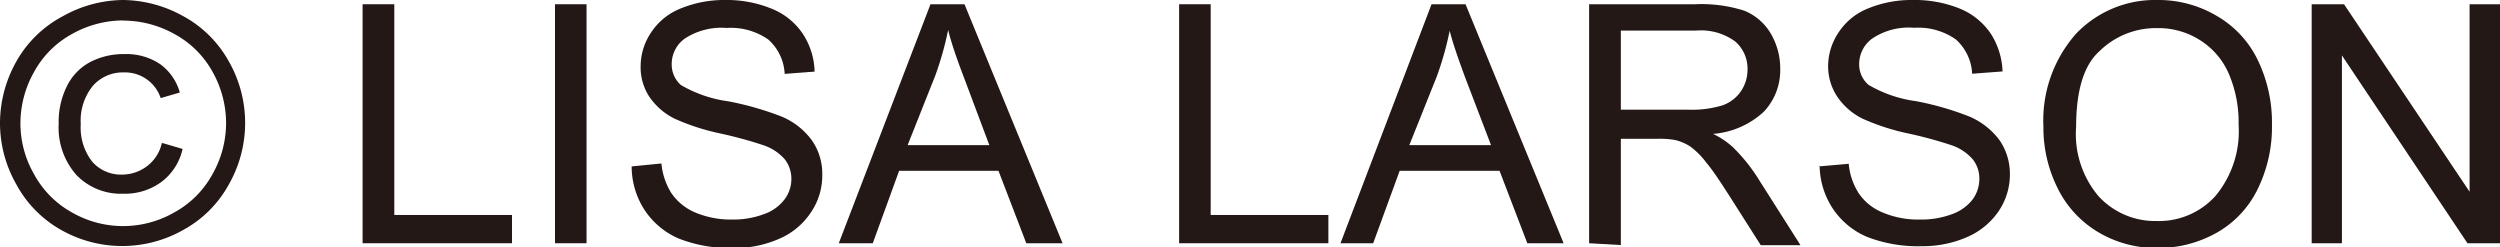 <svg viewBox="0 0 152.93 15.12" xmlns="http://www.w3.org/2000/svg"><g fill="#231815"><path d="m7.53 0a7.72 7.72 0 0 1 3.7 1 7 7 0 0 1 2.77 2.76 7.6 7.6 0 0 1 0 7.52 7 7 0 0 1 -2.78 2.78 7.58 7.58 0 0 1 -7.49 0 7 7 0 0 1 -2.73-2.78 7.57 7.57 0 0 1 -1-3.74 7.71 7.71 0 0 1 1-3.78 7 7 0 0 1 2.83-2.76 7.66 7.66 0 0 1 3.7-1m0 1.25a6.43 6.43 0 0 0 -3.09.81 5.83 5.83 0 0 0 -2.35 2.33 6.41 6.41 0 0 0 -.84 3.15 6.23 6.23 0 0 0 .83 3.11 5.87 5.87 0 0 0 2.33 2.35 6.28 6.28 0 0 0 6.24 0 5.84 5.84 0 0 0 2.35-2.35 6.33 6.33 0 0 0 .83-3.11 6.41 6.41 0 0 0 -.83-3.15 5.83 5.83 0 0 0 -2.35-2.32 6.45 6.45 0 0 0 -3.08-.81m2.37 7.49 1.23.36a3.46 3.46 0 0 1 -1.27 2 3.76 3.76 0 0 1 -2.36.74 3.77 3.77 0 0 1 -2.85-1.13 4.36 4.36 0 0 1 -1.1-3.15 4.86 4.86 0 0 1 .5-2.29 3.31 3.31 0 0 1 1.42-1.48 4.38 4.38 0 0 1 2.11-.49 3.67 3.67 0 0 1 2.2.63 3.21 3.21 0 0 1 1.18 1.72l-1.17.34a2.3 2.3 0 0 0 -2.25-1.57 2.44 2.44 0 0 0 -1.89.81 3.37 3.37 0 0 0 -.75 2.35 3.38 3.38 0 0 0 .71 2.31 2.33 2.33 0 0 0 1.82.78 2.53 2.53 0 0 0 1.53-.52 2.43 2.43 0 0 0 .9-1.41"/><path d="m22.18 14.88v-14.62h1.94v12.89h7.2v1.73z"/><path d="m33.95.26h1.93v14.62h-1.93z"/><path d="m38.64 10.18 1.82-.18a4.16 4.16 0 0 0 .6 1.8 3.34 3.34 0 0 0 1.47 1.2 5.61 5.61 0 0 0 2.25.43 5.35 5.35 0 0 0 1.95-.33 2.67 2.67 0 0 0 1.26-.9 2.07 2.07 0 0 0 .42-1.25 1.93 1.93 0 0 0 -.4-1.2 3 3 0 0 0 -1.32-.87 26.08 26.08 0 0 0 -2.6-.71 13.6 13.6 0 0 1 -2.82-.91 4 4 0 0 1 -1.56-1.36 3.28 3.28 0 0 1 -.52-1.9 3.7 3.7 0 0 1 .63-2 3.88 3.88 0 0 1 1.84-1.49 7 7 0 0 1 2.68-.51 7.26 7.26 0 0 1 2.86.53 4.15 4.15 0 0 1 1.91 1.54 4.38 4.38 0 0 1 .72 2.31l-1.83.14a3 3 0 0 0 -1-2.1 4 4 0 0 0 -2.55-.71 4.09 4.09 0 0 0 -2.56.65 1.91 1.91 0 0 0 -.8 1.55 1.67 1.67 0 0 0 .56 1.29 7.83 7.83 0 0 0 2.92 1 18.71 18.71 0 0 1 3.24.93 4.38 4.38 0 0 1 1.88 1.49 3.59 3.59 0 0 1 .61 2.08 4 4 0 0 1 -.7 2.3 4.37 4.37 0 0 1 -1.92 1.6 6.69 6.69 0 0 1 -2.81.57 8.54 8.54 0 0 1 -3.33-.57 4.73 4.73 0 0 1 -2.1-1.74 4.88 4.88 0 0 1 -.8-2.63"/><path d="m51.31 14.88 5.61-14.62h2.08l6 14.62h-2.22l-1.7-4.43h-6.08l-1.61 4.43zm4.21-6h5l-1.52-4.05c-.47-1.23-.82-2.24-1-3a19.21 19.21 0 0 1 -.79 2.8z"/><path d="m72.13 14.88v-14.62h1.93v12.89h7.2v1.73z"/><path d="m82 14.88 5.57-14.62h2.08l6 14.62h-2.22l-1.7-4.43h-6.11l-1.62 4.43zm4.21-6h5l-1.53-4c-.46-1.23-.81-2.24-1-3a19.21 19.21 0 0 1 -.79 2.8z"/><path d="m97.21 14.88v-14.62h6.48a8.64 8.64 0 0 1 3 .39 3.33 3.33 0 0 1 1.6 1.35 4.22 4.22 0 0 1 .61 2.21 3.69 3.69 0 0 1 -1 2.62 5.15 5.15 0 0 1 -3.11 1.36 5 5 0 0 1 1.21.81 10.43 10.43 0 0 1 1.6 2l2.54 4h-2.43l-1.94-3.05c-.56-.87-1-1.54-1.39-2a4.71 4.71 0 0 0 -1-1 3 3 0 0 0 -.89-.38 5.17 5.17 0 0 0 -1.07-.08h-2.27v6.5zm1.94-8.17h4.15a6.35 6.35 0 0 0 2.08-.27 2.28 2.28 0 0 0 1.13-.88 2.36 2.36 0 0 0 .39-1.31 2.2 2.2 0 0 0 -.75-1.71 3.54 3.54 0 0 0 -2.38-.67h-4.62z"/><path d="m111.27 10.18 1.82-.16a4 4 0 0 0 .61 1.8 3.23 3.23 0 0 0 1.47 1.18 5.53 5.53 0 0 0 2.24.43 5.4 5.4 0 0 0 2-.33 2.77 2.77 0 0 0 1.26-.9 2.12 2.12 0 0 0 .41-1.25 1.87 1.87 0 0 0 -.4-1.2 3 3 0 0 0 -1.31-.87 26.57 26.57 0 0 0 -2.61-.71 13.6 13.6 0 0 1 -2.82-.91 4 4 0 0 1 -1.56-1.36 3.35 3.35 0 0 1 -.55-1.9 3.7 3.7 0 0 1 .63-2 3.85 3.85 0 0 1 1.83-1.49 7 7 0 0 1 2.71-.51 7.35 7.35 0 0 1 2.87.52 4.2 4.2 0 0 1 1.91 1.54 4.56 4.56 0 0 1 .72 2.31l-1.86.14a3 3 0 0 0 -1-2.1 4 4 0 0 0 -2.55-.71 4 4 0 0 0 -2.55.65 1.92 1.92 0 0 0 -.81 1.55 1.64 1.64 0 0 0 .57 1.29 7.75 7.75 0 0 0 2.92 1 18.25 18.25 0 0 1 3.23.93 4.48 4.48 0 0 1 1.89 1.49 3.66 3.66 0 0 1 .61 2.08 4 4 0 0 1 -.67 2.2 4.48 4.48 0 0 1 -1.92 1.6 6.77 6.77 0 0 1 -2.82.57 8.57 8.57 0 0 1 -3.33-.57 4.73 4.73 0 0 1 -2.1-1.74 4.88 4.88 0 0 1 -.8-2.63"/><path d="m125 7.76a8 8 0 0 1 2-5.7 6.68 6.68 0 0 1 5-2.06 7 7 0 0 1 3.65 1 6.24 6.24 0 0 1 2.47 2.69 8.77 8.77 0 0 1 .86 3.93 8.61 8.61 0 0 1 -.9 4 6.14 6.14 0 0 1 -2.54 2.65 7.29 7.29 0 0 1 -3.55.9 6.93 6.93 0 0 1 -3.69-1 6.4 6.4 0 0 1 -2.46-2.72 8.24 8.24 0 0 1 -.84-3.69m2 0a5.88 5.88 0 0 0 1.37 4.24 4.7 4.7 0 0 0 3.57 1.52 4.65 4.65 0 0 0 3.59-1.54 6.19 6.19 0 0 0 1.41-4.35 7.55 7.55 0 0 0 -.6-3.12 4.58 4.58 0 0 0 -1.77-2.06 4.74 4.74 0 0 0 -2.6-.73 4.92 4.92 0 0 0 -3.54 1.41c-.98.87-1.43 2.46-1.43 4.66"/><path d="m141.41 14.88v-14.62h1.98l7.68 11.47v-11.47h1.86v14.62h-1.99l-7.68-11.49v11.49z"/></g></svg>